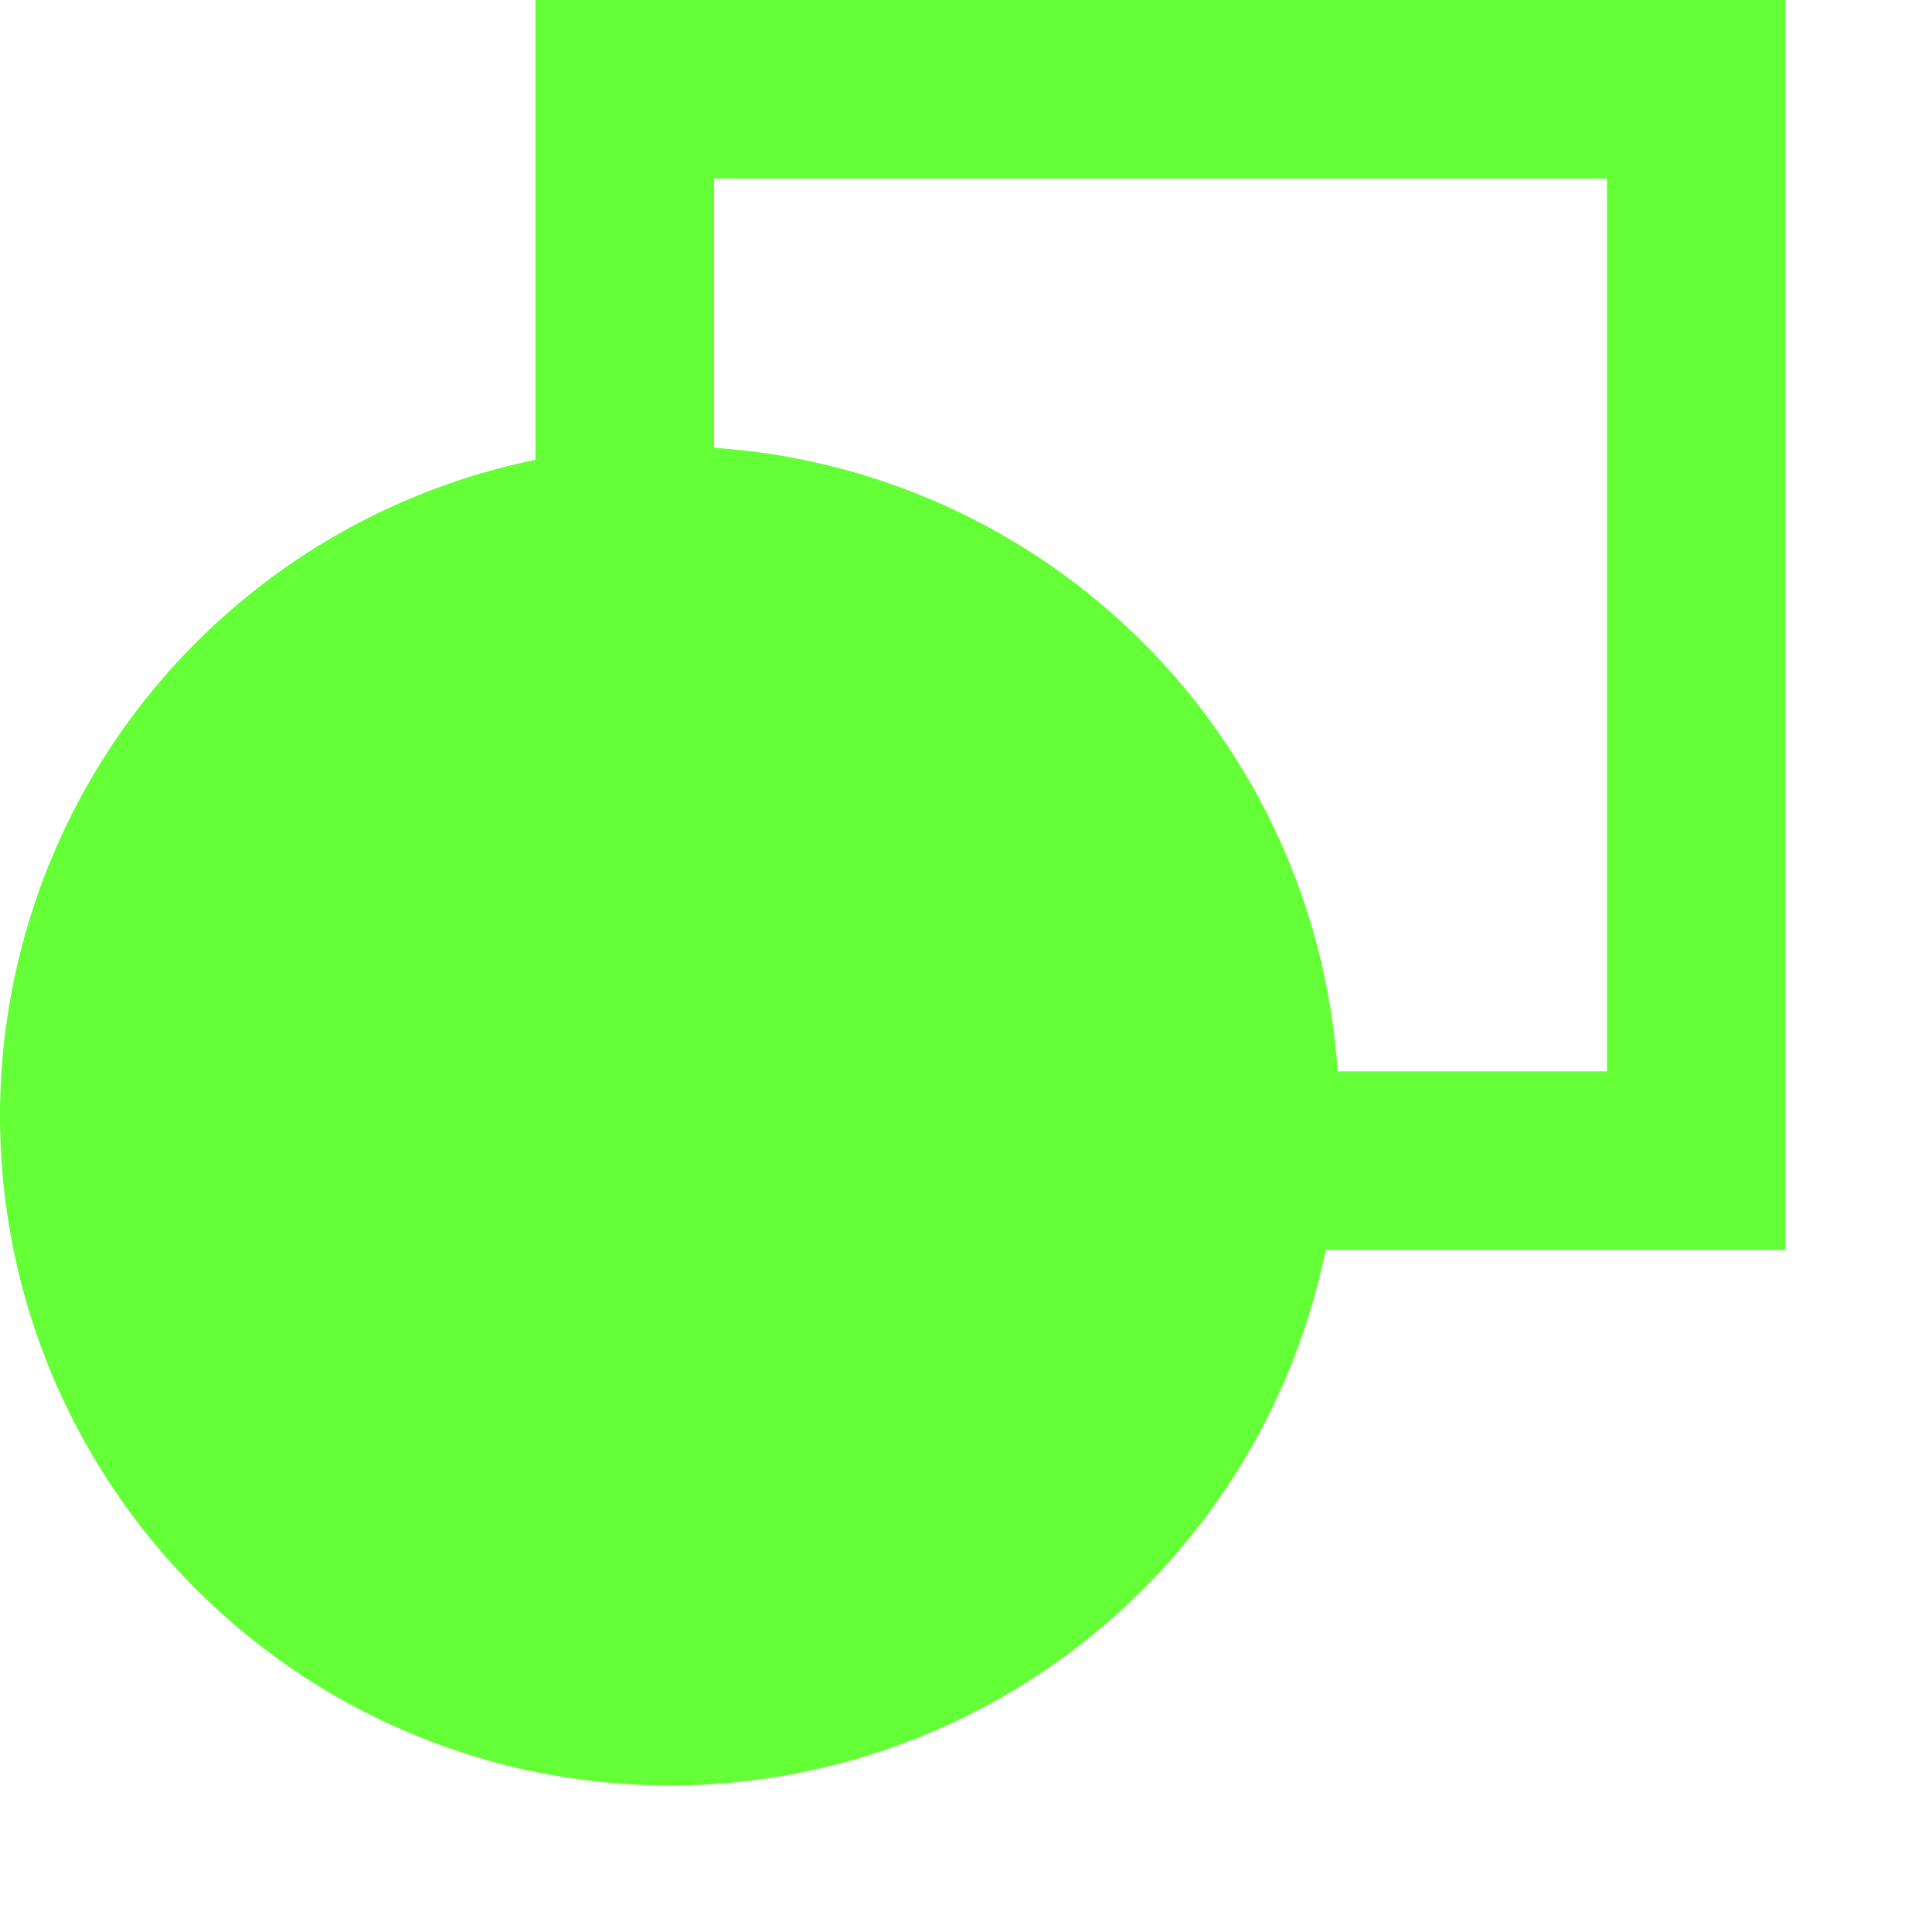 <svg width="13" height="13" viewBox="0 0 13 13" fill="none" xmlns="http://www.w3.org/2000/svg">
<path d="M12.014 0H3.603V3.094C2.806 3.257 2.068 3.633 1.467 4.182C0.866 4.731 0.425 5.432 0.191 6.212C-0.044 6.991 -0.062 7.82 0.136 8.609C0.335 9.398 0.744 10.119 1.32 10.694C1.895 11.27 2.616 11.679 3.405 11.878C4.194 12.076 5.023 12.058 5.802 11.824C6.582 11.589 7.283 11.148 7.832 10.547C8.381 9.947 8.757 9.208 8.92 8.411H12.014V0ZM9.001 7.209C8.928 6.12 8.463 5.095 7.691 4.323C6.919 3.551 5.894 3.086 4.805 3.013V1.202H10.813V7.209H9.001Z" fill="#64FF37"/>
</svg>
